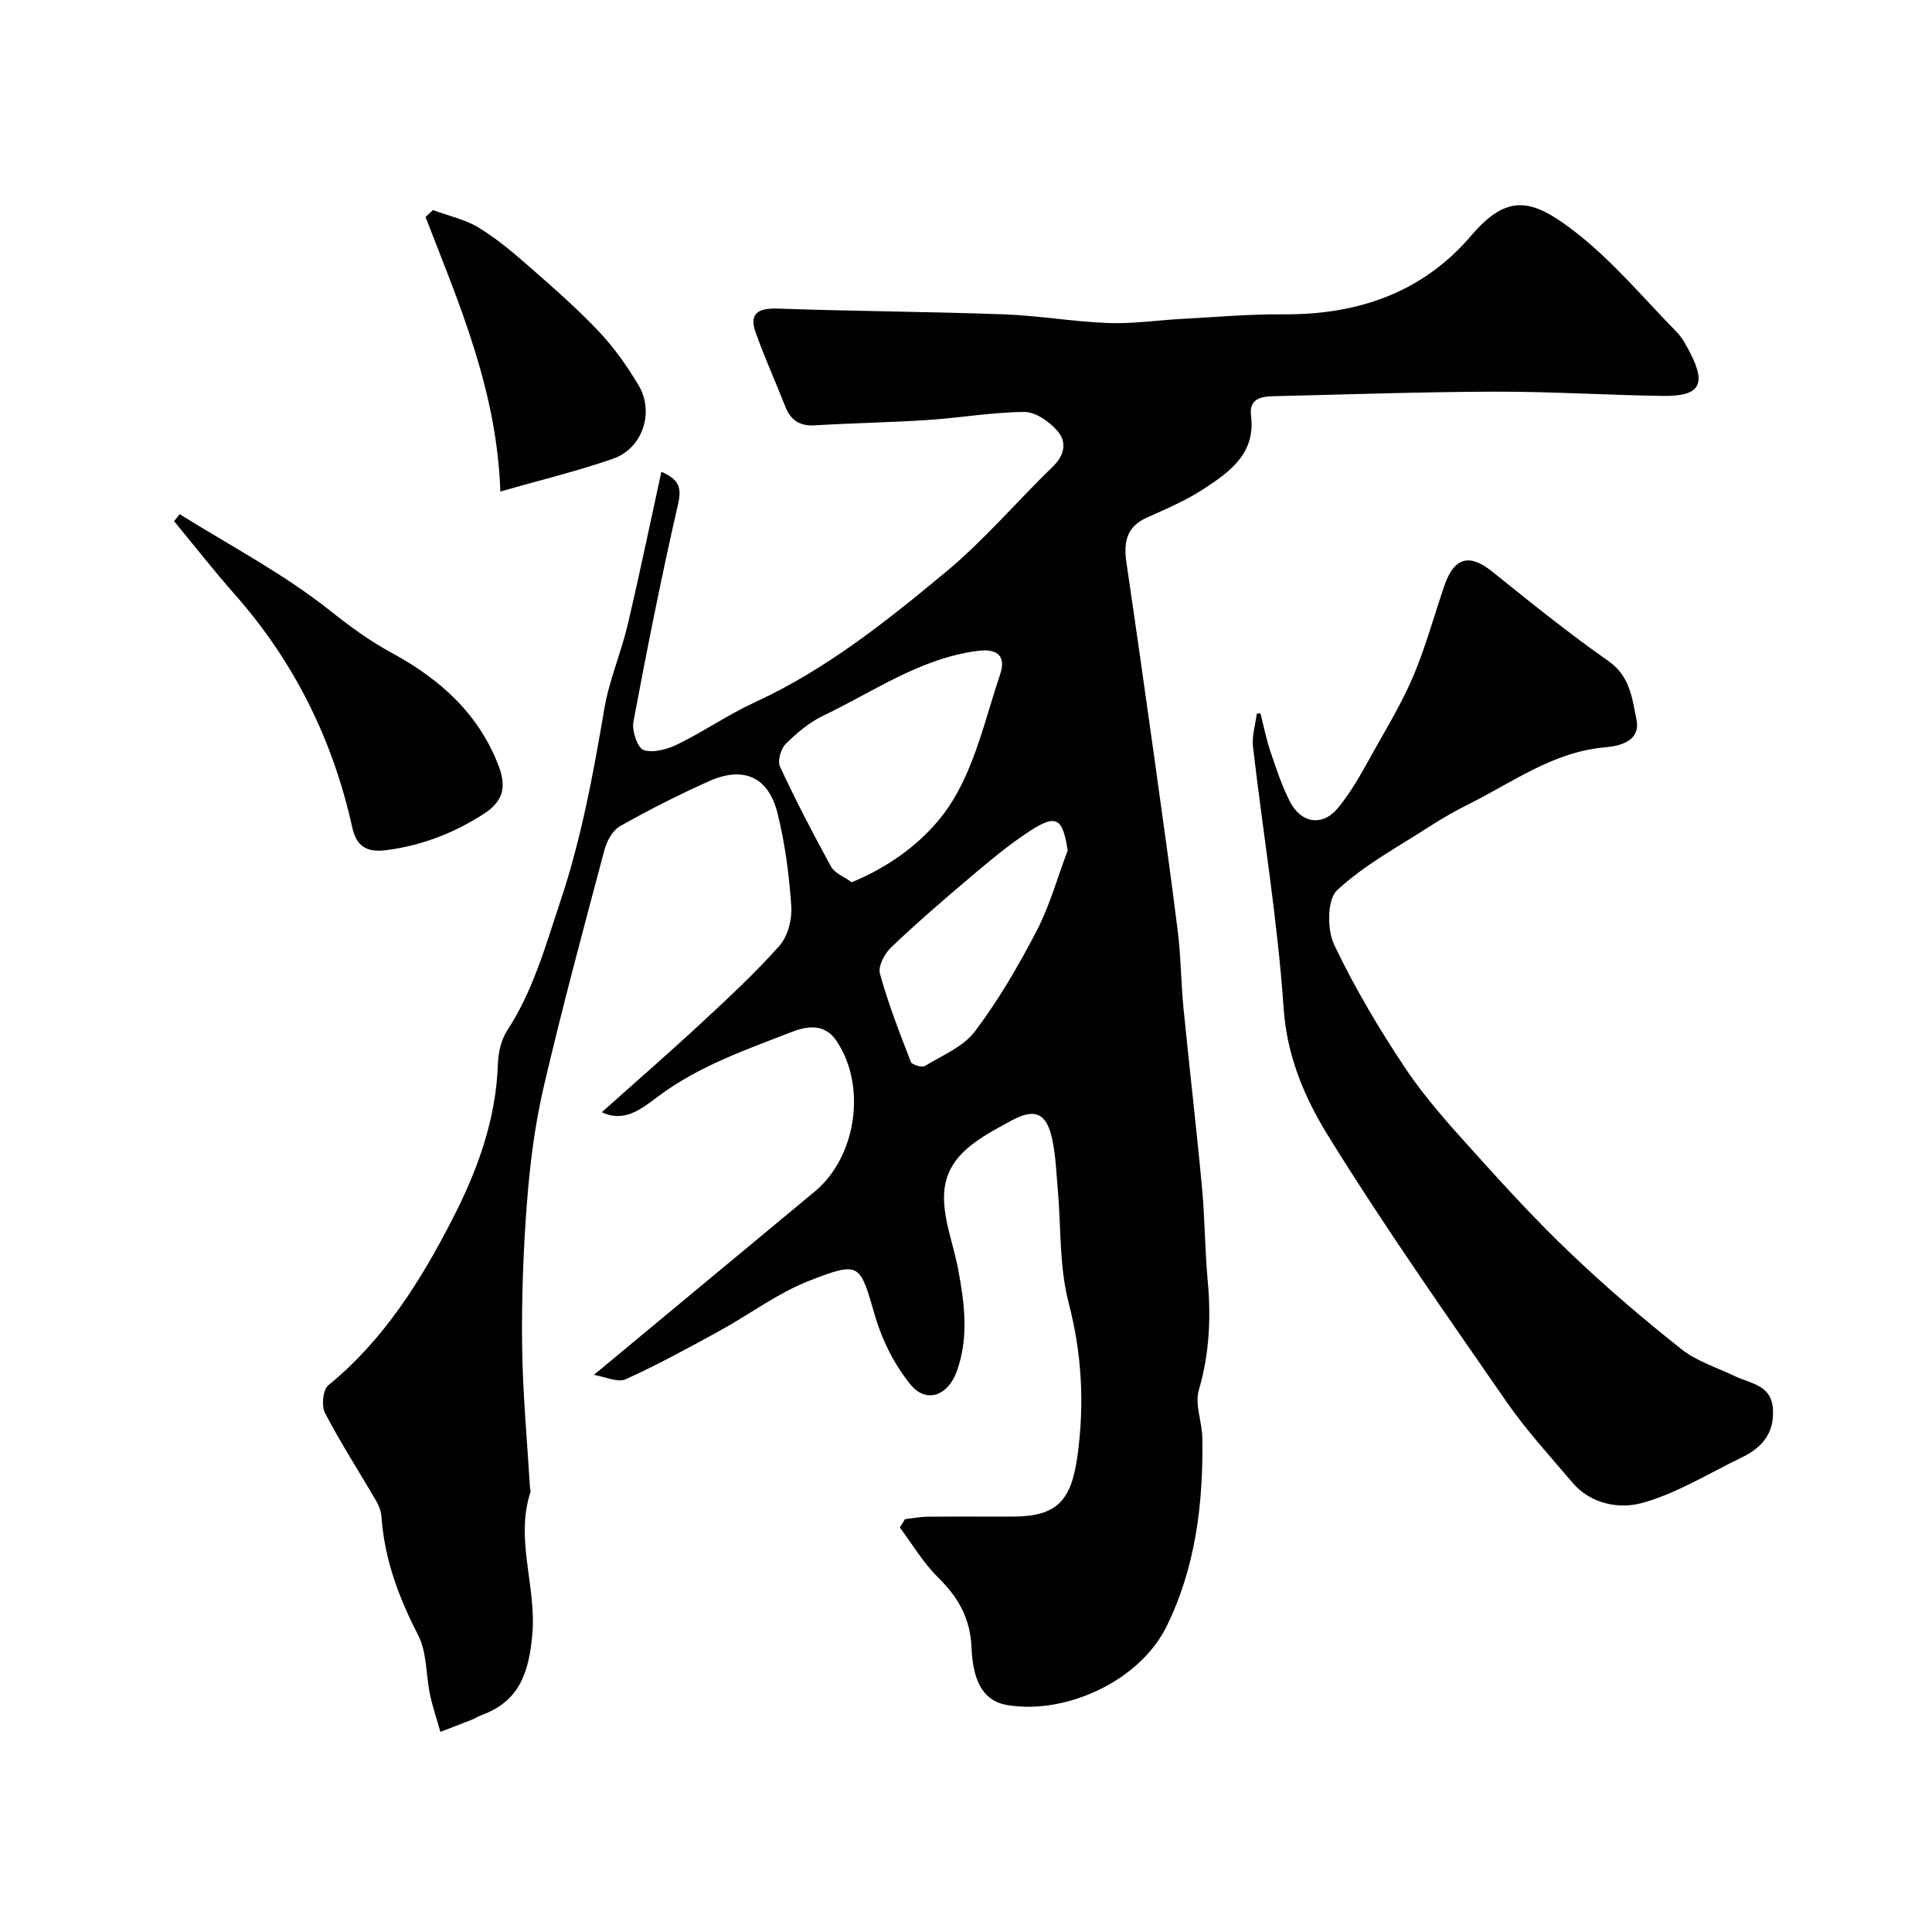 <svg enable-background="new 0 0 400 400" viewBox="0 0 400 400" xmlns="http://www.w3.org/2000/svg"><g fill="#010100"><path d="m187.36 314.53c1.55-.18 3.1-.49 4.66-.51 5.83-.06 11.67-.02 17.5-.02 9.24 0 12.27-3.15 13.56-12.6 1.47-10.74.92-21.08-1.83-31.68-1.96-7.52-1.56-15.65-2.25-23.51-.3-3.43-.43-6.91-1.13-10.26-1.13-5.37-3.45-6.7-8.55-3.9-6.03 3.31-13.14 6.78-13.81 14.51-.46 5.28 1.84 10.79 2.86 16.2 1.33 7.08 2.26 14.16-.29 21.2-1.82 5.02-6.33 6.7-9.59 2.67-3.27-4.04-5.83-9.07-7.29-14.08-3.19-10.94-3.01-11.54-13.68-7.37-6.57 2.57-12.39 7-18.65 10.42-6.36 3.48-12.74 6.99-19.34 9.96-1.66.75-4.23-.53-6.57-.91 15.78-13.1 30.74-25.52 45.71-37.94 8.69-7.21 10.83-21.99 4.44-31.31-2.42-3.54-6.03-2.98-9.24-1.73-9.5 3.7-19.16 7.03-27.53 13.27-3.26 2.43-7.01 5.65-11.74 3.32 6.93-6.19 13.79-12.14 20.44-18.31 5.61-5.2 11.24-10.41 16.31-16.11 1.75-1.96 2.67-5.48 2.48-8.18-.44-6.48-1.29-13.02-2.86-19.31-1.87-7.51-7.04-9.79-14.13-6.63-6.28 2.8-12.43 5.93-18.42 9.3-1.55.87-2.78 3.09-3.27 4.93-4.35 16.34-8.76 32.68-12.6 49.15-1.81 7.78-2.82 15.81-3.44 23.79-.77 9.9-1.13 19.86-1.01 29.79.12 9.9 1.06 19.78 1.65 29.67.01.16.15.33.11.46-3.29 9.88 1.25 19.65.35 29.6-.7 7.72-2.58 13.74-10.35 16.62-.76.28-1.46.73-2.22 1.04-2.15.85-4.31 1.66-6.46 2.49-.72-2.55-1.59-5.07-2.14-7.66-.88-4.14-.62-8.79-2.48-12.39-4.03-7.81-6.97-15.75-7.59-24.53-.08-1.09-.51-2.25-1.07-3.21-3.54-6.07-7.36-11.99-10.61-18.22-.76-1.46-.44-4.82.67-5.73 11.45-9.34 19.1-21.55 25.68-34.36 5.14-9.99 9.07-20.6 9.44-32.16.08-2.35.67-5.01 1.93-6.94 5.38-8.25 7.95-17.59 11.01-26.76 4.35-13 6.82-26.4 9.1-39.87 1-5.88 3.44-11.5 4.82-17.33 2.46-10.41 4.62-20.89 6.99-31.72 3.79 1.64 4.22 3.38 3.42 6.87-3.42 14.89-6.4 29.89-9.21 44.91-.35 1.86.89 5.46 2.13 5.84 2.08.64 4.99-.19 7.13-1.25 5.41-2.66 10.43-6.15 15.9-8.66 14.74-6.78 27.28-16.8 39.57-27.01 7.94-6.6 14.71-14.61 22.16-21.83 2.51-2.44 2.84-5.17.83-7.42-1.67-1.87-4.48-3.86-6.77-3.84-6.69.05-13.37 1.23-20.07 1.67-7.76.51-15.54.63-23.3 1.1-3.12.19-4.99-1.02-6.11-3.84-2.03-5.15-4.32-10.2-6.17-15.41-1.36-3.83.39-5.07 4.63-4.92 15.59.55 31.19.63 46.78 1.19 7.21.26 14.39 1.53 21.6 1.8 5.08.19 10.19-.59 15.29-.86 6.93-.37 13.87-.99 20.8-.94 15.42.13 28.9-4.39 39.06-16.3 7.55-8.85 12.63-7.63 21.37-.89 7.78 6 14.21 13.74 21.14 20.82 1.23 1.25 2.09 2.92 2.9 4.5 3.29 6.45 1.84 8.86-5.67 8.76-11.6-.16-23.21-.91-34.81-.88-15.27.04-30.54.58-45.81.94-2.63.06-5.16.49-4.71 4.07.98 7.84-4.46 11.63-9.85 15.16-3.65 2.39-7.75 4.12-11.75 5.92-4.32 1.94-4.79 5.29-4.18 9.4 1.98 13.42 3.88 26.85 5.76 40.28 1.67 11.99 3.37 23.97 4.86 35.98.65 5.23.66 10.54 1.17 15.79 1.22 12.41 2.68 24.79 3.84 37.21.6 6.41.59 12.87 1.18 19.28.71 7.7.36 15.17-1.84 22.7-.87 2.96.68 6.56.73 9.88.22 13.57-1.4 26.95-7.49 39.19-5.57 11.19-20.9 18.2-32.98 16.11-4.41-.77-7.01-4.17-7.32-11.89-.25-6.14-2.81-10.47-7-14.6-3.03-3-5.26-6.81-7.84-10.26.36-.59.71-1.16 1.06-1.72zm-11.02-131.87c8.46-3.46 15.66-9.06 20.09-15.64 5.35-7.95 7.51-18.11 10.65-27.45 1.28-3.8-.66-5.32-4.58-4.82-11.93 1.5-21.58 8.43-32.03 13.41-2.89 1.38-5.5 3.58-7.79 5.85-1.01 1.01-1.74 3.51-1.2 4.68 3.27 7.03 6.84 13.94 10.58 20.73.75 1.36 2.68 2.07 4.28 3.24zm44.71-6.57c-1.02-6.74-2.33-7.6-7.81-4.05-4.27 2.77-8.21 6.08-12.11 9.37-5.66 4.78-11.27 9.63-16.63 14.73-1.35 1.29-2.74 3.92-2.32 5.44 1.72 6.21 4.06 12.25 6.4 18.27.23.61 2.3 1.22 2.92.84 3.62-2.19 7.98-3.99 10.39-7.2 4.87-6.48 9.01-13.6 12.76-20.81 2.71-5.23 4.3-11.04 6.4-16.59z"/><path d="m260.97 147.72c.67 2.63 1.19 5.31 2.06 7.87 1.19 3.53 2.36 7.11 4.06 10.41 2.29 4.44 6.67 5.19 9.89 1.32 3.18-3.83 5.51-8.4 7.99-12.78 2.77-4.9 5.66-9.79 7.81-14.97 2.48-5.95 4.17-12.22 6.27-18.33 2.03-5.9 5.2-6.67 9.88-2.91 7.9 6.35 15.8 12.73 24.1 18.55 4.51 3.16 4.92 7.85 5.79 12.18.86 4.27-3.29 5.4-6.43 5.66-10.73.9-19.1 7.18-28.23 11.73-2.74 1.37-5.43 2.89-8 4.55-6.59 4.26-13.66 8.04-19.33 13.31-2.05 1.9-2.1 8.15-.62 11.26 4.24 8.92 9.34 17.51 14.84 25.73 4.18 6.24 9.31 11.88 14.36 17.48 6.43 7.14 12.95 14.24 19.91 20.85 7.26 6.91 14.91 13.46 22.77 19.68 3.2 2.54 7.4 3.83 11.17 5.64 3.24 1.56 7.52 1.75 7.81 6.85.29 5.07-2.39 8-6.55 10-6.85 3.29-13.47 7.47-20.69 9.41-4.59 1.24-10.49.21-14.27-4.25-4.66-5.5-9.58-10.85-13.67-16.76-12.59-18.2-25.34-36.32-36.96-55.13-4.8-7.77-8.49-16.37-9.17-26.33-1.23-18.09-4.24-36.06-6.34-54.1-.26-2.23.5-4.59.78-6.89.23 0 .5-.01.77-.03z"/><path d="m37.19 106.45c10.44 6.52 21.47 12.3 31.05 19.9 4.24 3.37 8.3 6.35 13.07 8.94 9.75 5.3 17.87 12.52 21.96 23.38 1.6 4.26.97 7.22-3.19 9.89-6.17 3.96-12.71 6.46-19.91 7.43-3.69.5-6.26-.28-7.22-4.6-4-18.13-11.97-34.3-24.31-48.29-4.35-4.93-8.41-10.12-12.6-15.19.39-.49.77-.98 1.15-1.46z"/><path d="m103.59 101.77c-.7-20.89-8.48-38.76-15.49-56.84.51-.48 1.03-.95 1.54-1.43 3.2 1.19 6.69 1.92 9.54 3.67 3.88 2.38 7.4 5.4 10.84 8.42 4.84 4.24 9.7 8.51 14.1 13.19 3.1 3.29 5.76 7.1 8.09 10.99 3.32 5.55.85 13.04-5.23 15.18-7.1 2.5-14.47 4.26-23.39 6.82z"/></g></svg>